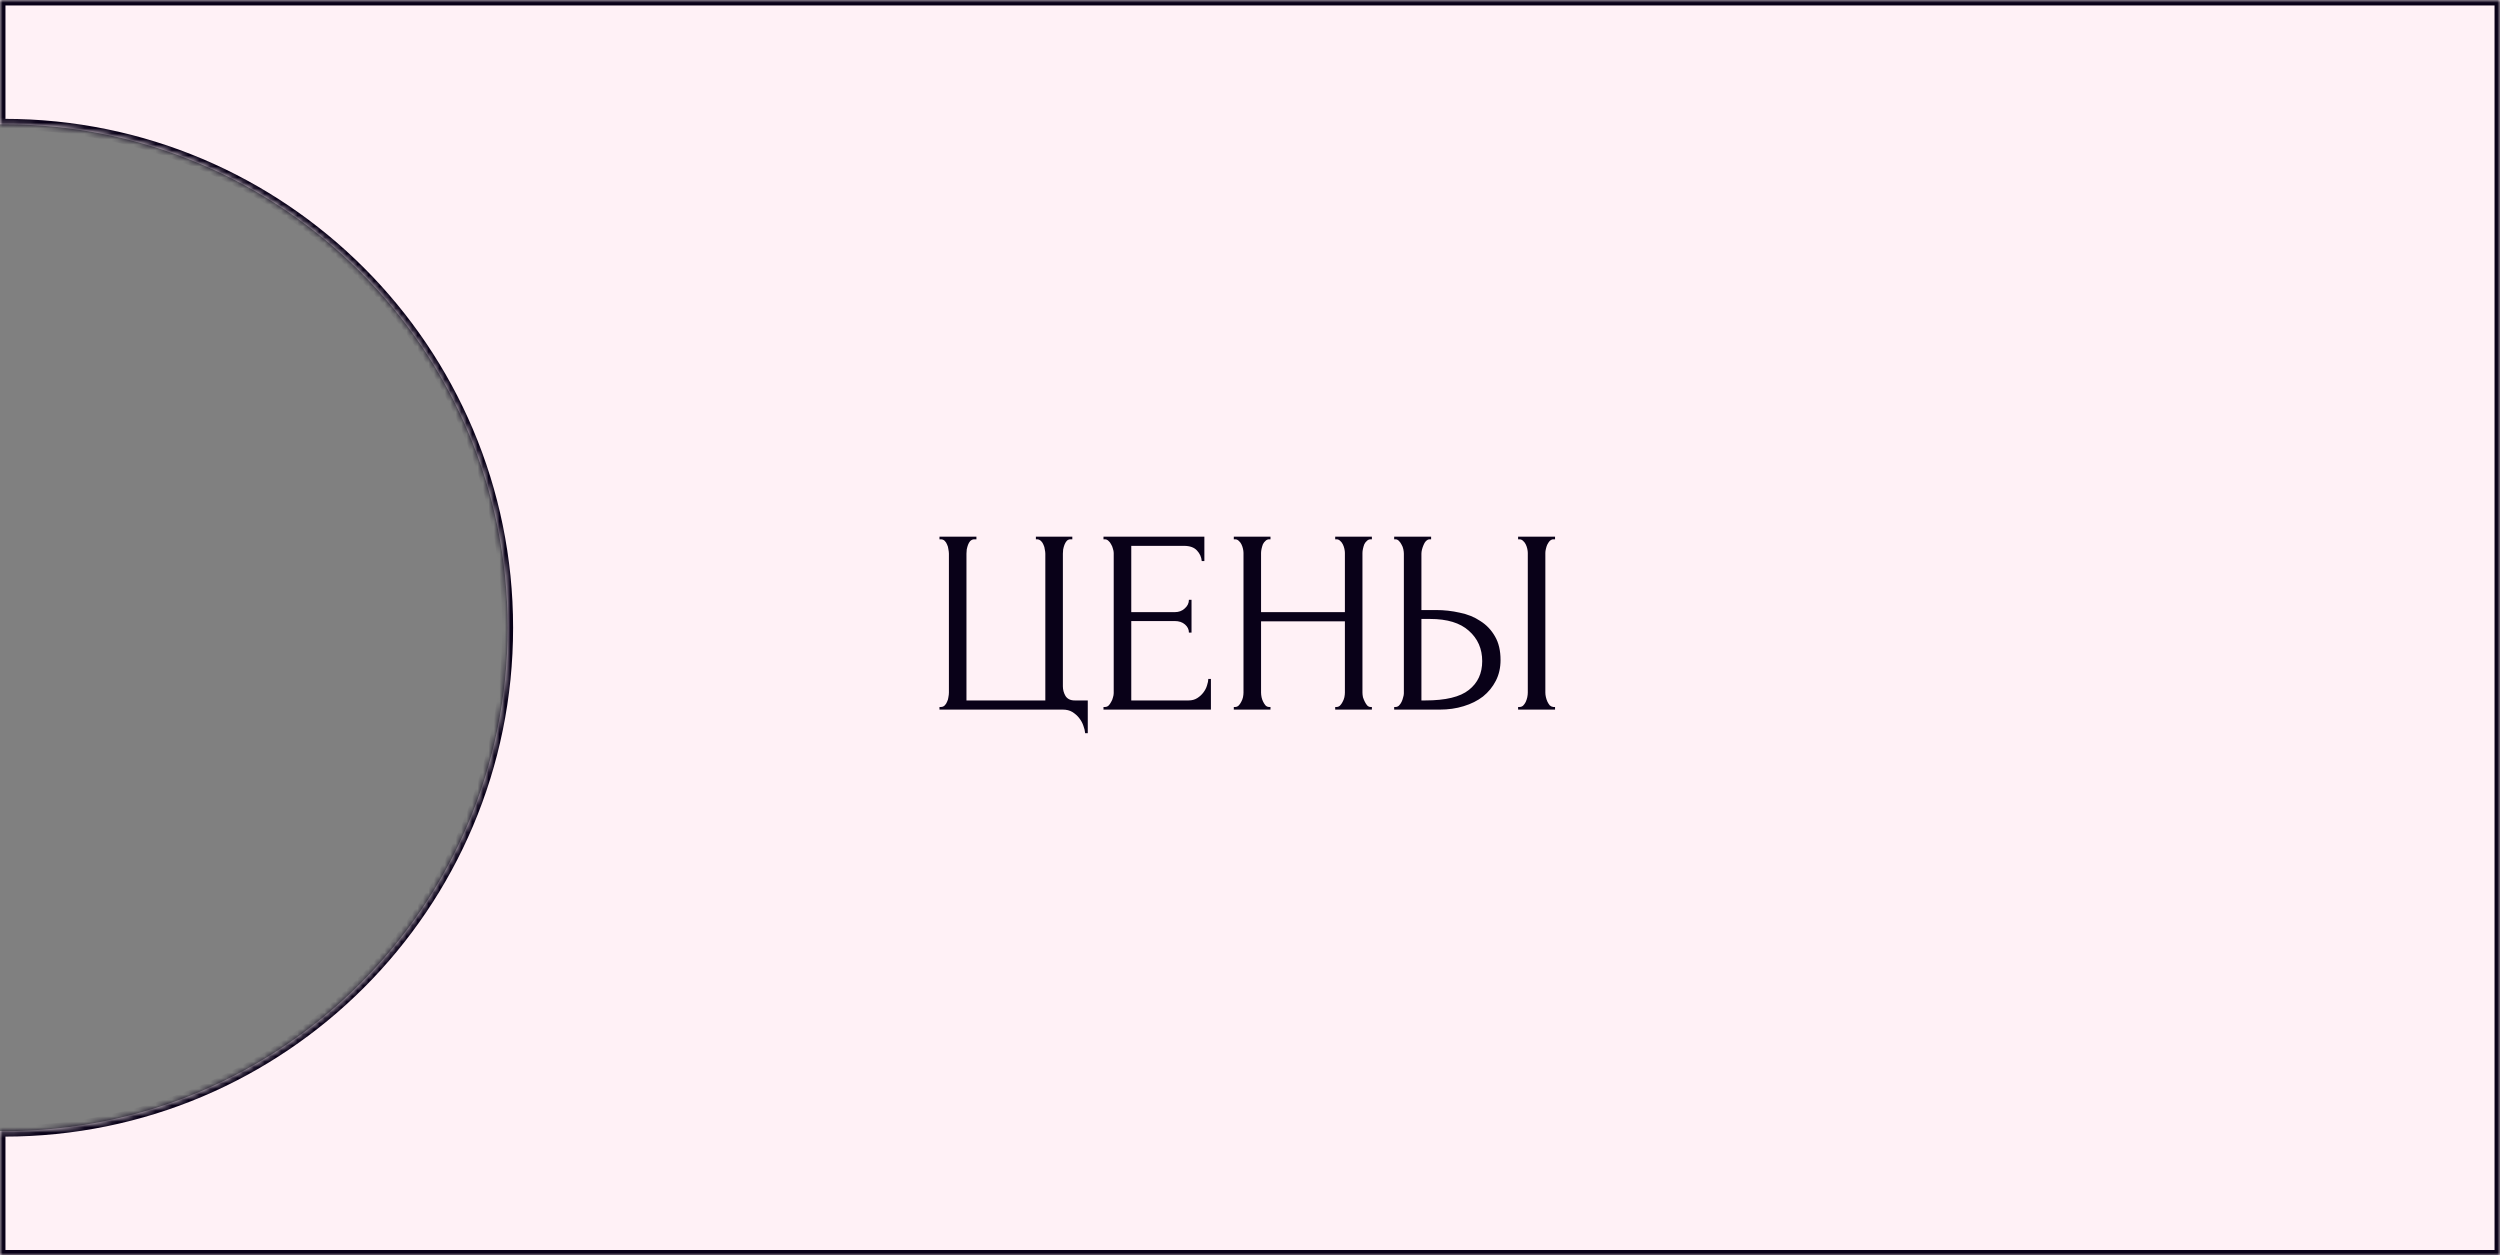 <?xml version="1.0" encoding="UTF-8"?> <svg xmlns="http://www.w3.org/2000/svg" width="458" height="230" viewBox="0 0 458 230" fill="none"><rect x="0" y="0" width="458" height="230" fill="#808080" stroke="none"/> <mask id="path-1-inside-1_471_29" fill="white"> <path fill-rule="evenodd" clip-rule="evenodd" d="M0 207.229H0.772C51.708 207.229 93 165.937 93 115.001C93 64.065 51.708 22.773 0.772 22.773H0V0H458V230H0V207.229Z"></path> </mask> <path fill-rule="evenodd" clip-rule="evenodd" d="M0 207.229H0.772C51.708 207.229 93 165.937 93 115.001C93 64.065 51.708 22.773 0.772 22.773H0V0H458V230H0V207.229Z" fill="#FFF1F6"></path> <path d="M0 207.229V206.229H-1V207.229H0ZM0 22.773H-1V23.773H0V22.773ZM0 0V-1H-1V0H0ZM458 0H459V-1H458V0ZM458 230V231H459V230H458ZM0 230H-1V231H0V230ZM0 208.229H0.772V206.229H0V208.229ZM0.772 208.229C52.261 208.229 94 166.489 94 115.001H92C92 165.385 51.156 206.229 0.772 206.229V208.229ZM94 115.001C94 63.513 52.261 21.773 0.772 21.773V23.773C51.156 23.773 92 64.617 92 115.001H94ZM0.772 21.773H0V23.773H0.772V21.773ZM1 22.773V0H-1V22.773H1ZM0 1H458V-1H0V1ZM457 0V230H459V0H457ZM458 229H0V231H458V229ZM1 230V207.229H-1V230H1Z" fill="#090118" mask="url(#path-1-inside-1_471_29)"></path> <path d="M172.112 129.52H172.352C172.64 129.52 172.88 129.424 173.072 129.232C173.264 129.04 173.408 128.816 173.504 128.56C173.632 128.304 173.712 128.032 173.744 127.744C173.808 127.424 173.84 127.136 173.84 126.88V101.44C173.84 101.216 173.808 100.944 173.744 100.624C173.712 100.304 173.632 100.016 173.504 99.76C173.408 99.504 173.264 99.28 173.072 99.088C172.88 98.896 172.64 98.8 172.352 98.8H172.112V98.32H178.88V98.8H178.4C178.144 98.832 177.92 98.944 177.728 99.136C177.568 99.328 177.44 99.552 177.344 99.808C177.248 100.064 177.168 100.352 177.104 100.672C177.072 100.96 177.056 101.216 177.056 101.44V128.32H191.504V101.44C191.504 101.216 191.472 100.96 191.408 100.672C191.376 100.352 191.296 100.064 191.168 99.808C191.072 99.552 190.928 99.328 190.736 99.136C190.544 98.944 190.32 98.832 190.064 98.8H189.776V98.32H196.448V98.8H196.016C195.76 98.832 195.552 98.944 195.392 99.136C195.232 99.328 195.104 99.552 195.008 99.808C194.912 100.064 194.832 100.352 194.768 100.672C194.736 100.96 194.72 101.216 194.72 101.44V125.728C194.72 126.368 194.88 126.96 195.2 127.504C195.552 128.048 196.112 128.32 196.88 128.32H199.28V134.32H198.8C198.768 133.904 198.656 133.44 198.464 132.928C198.304 132.448 198.048 131.984 197.696 131.536C197.376 131.12 196.96 130.752 196.448 130.432C195.968 130.144 195.392 130 194.72 130H172.112V129.52ZM202.16 129.52H202.4C202.656 129.52 202.88 129.44 203.072 129.28C203.264 129.088 203.424 128.864 203.552 128.608C203.712 128.352 203.824 128.08 203.888 127.792C203.984 127.504 204.032 127.232 204.032 126.976V101.296C204.032 101.072 203.984 100.816 203.888 100.528C203.824 100.24 203.712 99.968 203.552 99.712C203.424 99.456 203.264 99.248 203.072 99.088C202.88 98.896 202.656 98.8 202.4 98.8H202.16V98.32H220.64V102.784H220.16C220.096 102.048 219.808 101.408 219.296 100.864C218.784 100.288 217.984 100 216.896 100H207.248V112.144H215.216C215.952 112.144 216.56 111.92 217.04 111.472C217.552 111.024 217.808 110.496 217.808 109.888H218.288V115.888H217.808C217.808 115.312 217.568 114.816 217.088 114.4C216.608 113.984 215.984 113.776 215.216 113.776H207.248V128.32H217.76C218.368 128.32 218.896 128.176 219.344 127.888C219.792 127.6 220.16 127.264 220.448 126.88C220.768 126.464 220.992 126.032 221.12 125.584C221.28 125.104 221.36 124.704 221.36 124.384H221.84V130H202.16V129.52ZM244.609 129.52H244.849C245.073 129.52 245.281 129.44 245.473 129.28C245.665 129.088 245.825 128.864 245.953 128.608C246.113 128.32 246.225 128.032 246.289 127.744C246.353 127.424 246.385 127.136 246.385 126.88V113.824H231.025V126.88C231.025 127.136 231.057 127.424 231.121 127.744C231.185 128.032 231.281 128.304 231.409 128.56C231.537 128.816 231.681 129.04 231.841 129.232C232.033 129.424 232.257 129.52 232.513 129.52H232.753V130H226.033V129.52H226.273C226.497 129.52 226.705 129.44 226.897 129.28C227.089 129.088 227.249 128.864 227.377 128.608C227.537 128.32 227.649 128.032 227.713 127.744C227.777 127.424 227.809 127.136 227.809 126.88V101.296C227.809 101.072 227.777 100.816 227.713 100.528C227.649 100.24 227.553 99.968 227.425 99.712C227.297 99.456 227.137 99.248 226.945 99.088C226.753 98.896 226.529 98.8 226.273 98.8H226.033V98.32H232.753V98.8H232.513C232.257 98.8 232.033 98.896 231.841 99.088C231.649 99.248 231.489 99.456 231.361 99.712C231.265 99.968 231.185 100.24 231.121 100.528C231.057 100.816 231.025 101.072 231.025 101.296V112.144H246.385V101.296C246.385 101.072 246.353 100.816 246.289 100.528C246.225 100.24 246.129 99.968 246.001 99.712C245.873 99.456 245.713 99.248 245.521 99.088C245.329 98.896 245.105 98.8 244.849 98.8H244.609V98.32H251.329V98.8H251.089C250.833 98.8 250.609 98.896 250.417 99.088C250.225 99.248 250.065 99.456 249.937 99.712C249.841 99.968 249.761 100.24 249.697 100.528C249.633 100.816 249.601 101.072 249.601 101.296V126.88C249.601 127.136 249.633 127.424 249.697 127.744C249.793 128.032 249.905 128.304 250.033 128.56C250.161 128.816 250.305 129.04 250.465 129.232C250.657 129.424 250.865 129.52 251.089 129.52H251.329V130H244.609V129.52ZM255.412 129.52H255.652C255.876 129.52 256.084 129.44 256.276 129.28C256.468 129.088 256.628 128.864 256.756 128.608C256.884 128.352 256.98 128.08 257.044 127.792C257.14 127.504 257.188 127.248 257.188 127.024V101.44C257.188 101.216 257.156 100.944 257.092 100.624C257.028 100.304 256.916 100.016 256.756 99.76C256.628 99.504 256.468 99.28 256.276 99.088C256.084 98.896 255.876 98.8 255.652 98.8H255.412V98.32H262.18V98.8H261.844C261.396 98.864 261.044 99.216 260.788 99.856C260.532 100.464 260.404 100.992 260.404 101.44V111.76H263.092C264.564 111.76 266.004 111.92 267.412 112.24C268.852 112.528 270.116 113.04 271.204 113.776C272.324 114.48 273.22 115.424 273.892 116.608C274.564 117.76 274.9 119.2 274.9 120.928C274.9 122.336 274.612 123.6 274.036 124.72C273.46 125.84 272.676 126.8 271.684 127.6C270.692 128.368 269.508 128.96 268.132 129.376C266.788 129.792 265.332 130 263.764 130H255.412V129.52ZM261.124 128.32C264.836 128.32 267.492 127.68 269.092 126.4C270.724 125.12 271.54 123.36 271.54 121.12C271.54 118.848 270.724 116.992 269.092 115.552C267.492 114.112 265.124 113.392 261.988 113.392H260.404V128.32H261.124ZM278.116 98.32H284.884V98.8H284.5C284.276 98.832 284.068 98.944 283.876 99.136C283.716 99.328 283.572 99.552 283.444 99.808C283.348 100.032 283.268 100.288 283.204 100.576C283.14 100.832 283.108 101.072 283.108 101.296V126.88C283.108 127.136 283.14 127.408 283.204 127.696C283.268 127.984 283.364 128.272 283.492 128.56C283.62 128.816 283.764 129.04 283.924 129.232C284.116 129.392 284.324 129.488 284.548 129.52H284.884V130H278.116V129.52H278.356C278.612 129.52 278.836 129.44 279.028 129.28C279.22 129.088 279.38 128.864 279.508 128.608C279.636 128.32 279.732 128.032 279.796 127.744C279.86 127.424 279.892 127.136 279.892 126.88V101.296C279.892 101.072 279.86 100.816 279.796 100.528C279.732 100.24 279.636 99.968 279.508 99.712C279.38 99.456 279.22 99.248 279.028 99.088C278.836 98.896 278.612 98.8 278.356 98.8H278.116V98.32Z" fill="#090118"></path> </svg> 